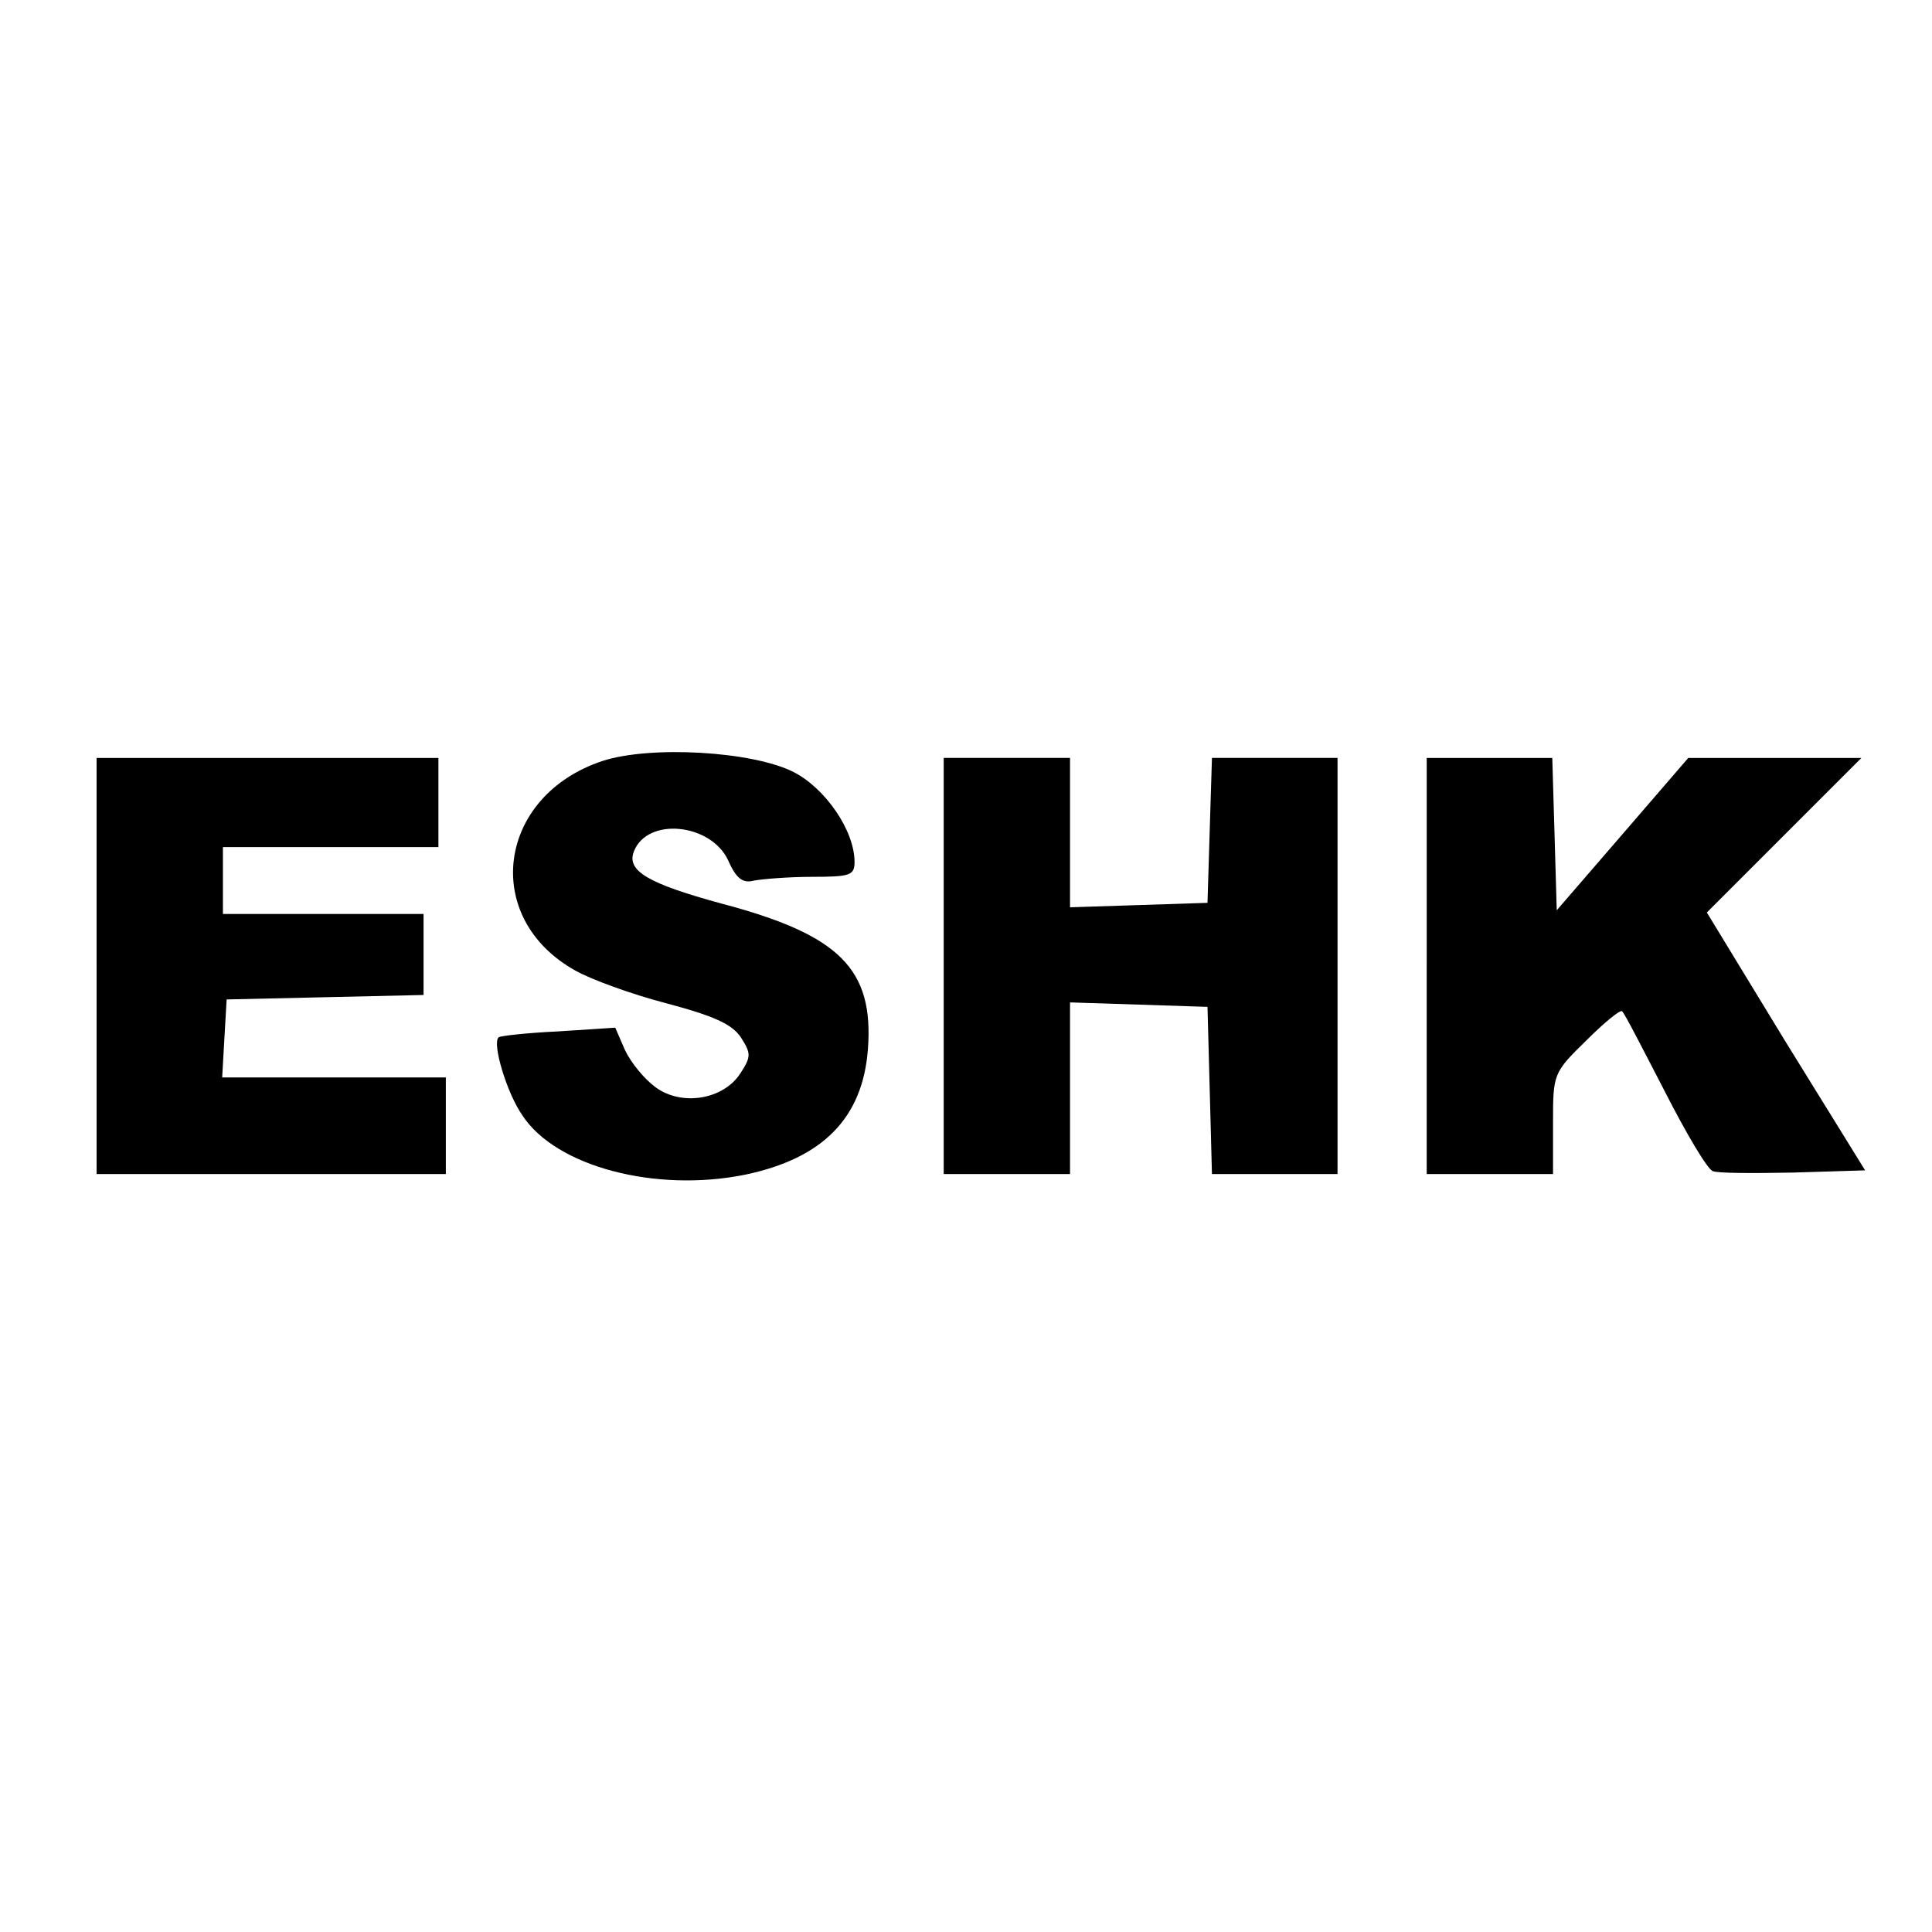 <?xml version="1.0" standalone="no"?>
<!DOCTYPE svg PUBLIC "-//W3C//DTD SVG 20010904//EN"
 "http://www.w3.org/TR/2001/REC-SVG-20010904/DTD/svg10.dtd">
<svg version="1.0" xmlns="http://www.w3.org/2000/svg"
 width="260pt" height="260pt" viewBox="0 0 260 260"
 preserveAspectRatio="xMidYMid meet">
<g transform="translate(0,260) scale(0.1,-0.1)"
fill="#000000" stroke="none">
<path d="M811 1576 c-142 -47 -164 -211 -37 -282 21 -12 76 -32 122 -44 64
-17 89 -28 101 -46 14 -22 14 -26 -1 -49 -23 -35 -79 -44 -114 -18 -15 11 -33
33 -41 50 l-13 30 -77 -5 c-42 -2 -78 -6 -80 -8 -9 -8 11 -75 32 -105 45 -69
179 -104 299 -80 106 22 159 77 166 169 8 108 -38 154 -197 196 -99 27 -128
44 -118 70 18 47 104 38 127 -12 11 -25 20 -31 35 -27 11 2 46 5 78 5 51 0 57
2 57 20 0 42 -39 99 -82 121 -55 28 -192 36 -257 15z"/>
<path d="M130 1300 l0 -280 235 0 235 0 0 65 0 65 -151 0 -150 0 3 53 3 52
133 3 132 3 0 54 0 55 -135 0 -135 0 0 45 0 45 145 0 145 0 0 60 0 60 -230 0
-230 0 0 -280z"/>
<path d="M1270 1300 l0 -280 85 0 85 0 0 115 0 116 93 -3 92 -3 3 -112 3 -113
84 0 85 0 0 280 0 280 -85 0 -84 0 -3 -97 -3 -98 -92 -3 -93 -3 0 101 0 100
-85 0 -85 0 0 -280z"/>
<path d="M1920 1300 l0 -280 85 0 85 0 0 68 c0 67 0 68 45 112 24 24 46 42 48
39 3 -2 28 -51 57 -107 29 -57 58 -106 65 -108 6 -3 55 -3 108 -2 l97 3 -107
173 -106 174 104 104 104 104 -117 0 -116 0 -88 -102 -89 -103 -3 103 -3 102
-84 0 -85 0 0 -280z"/>
</g>
</svg>
